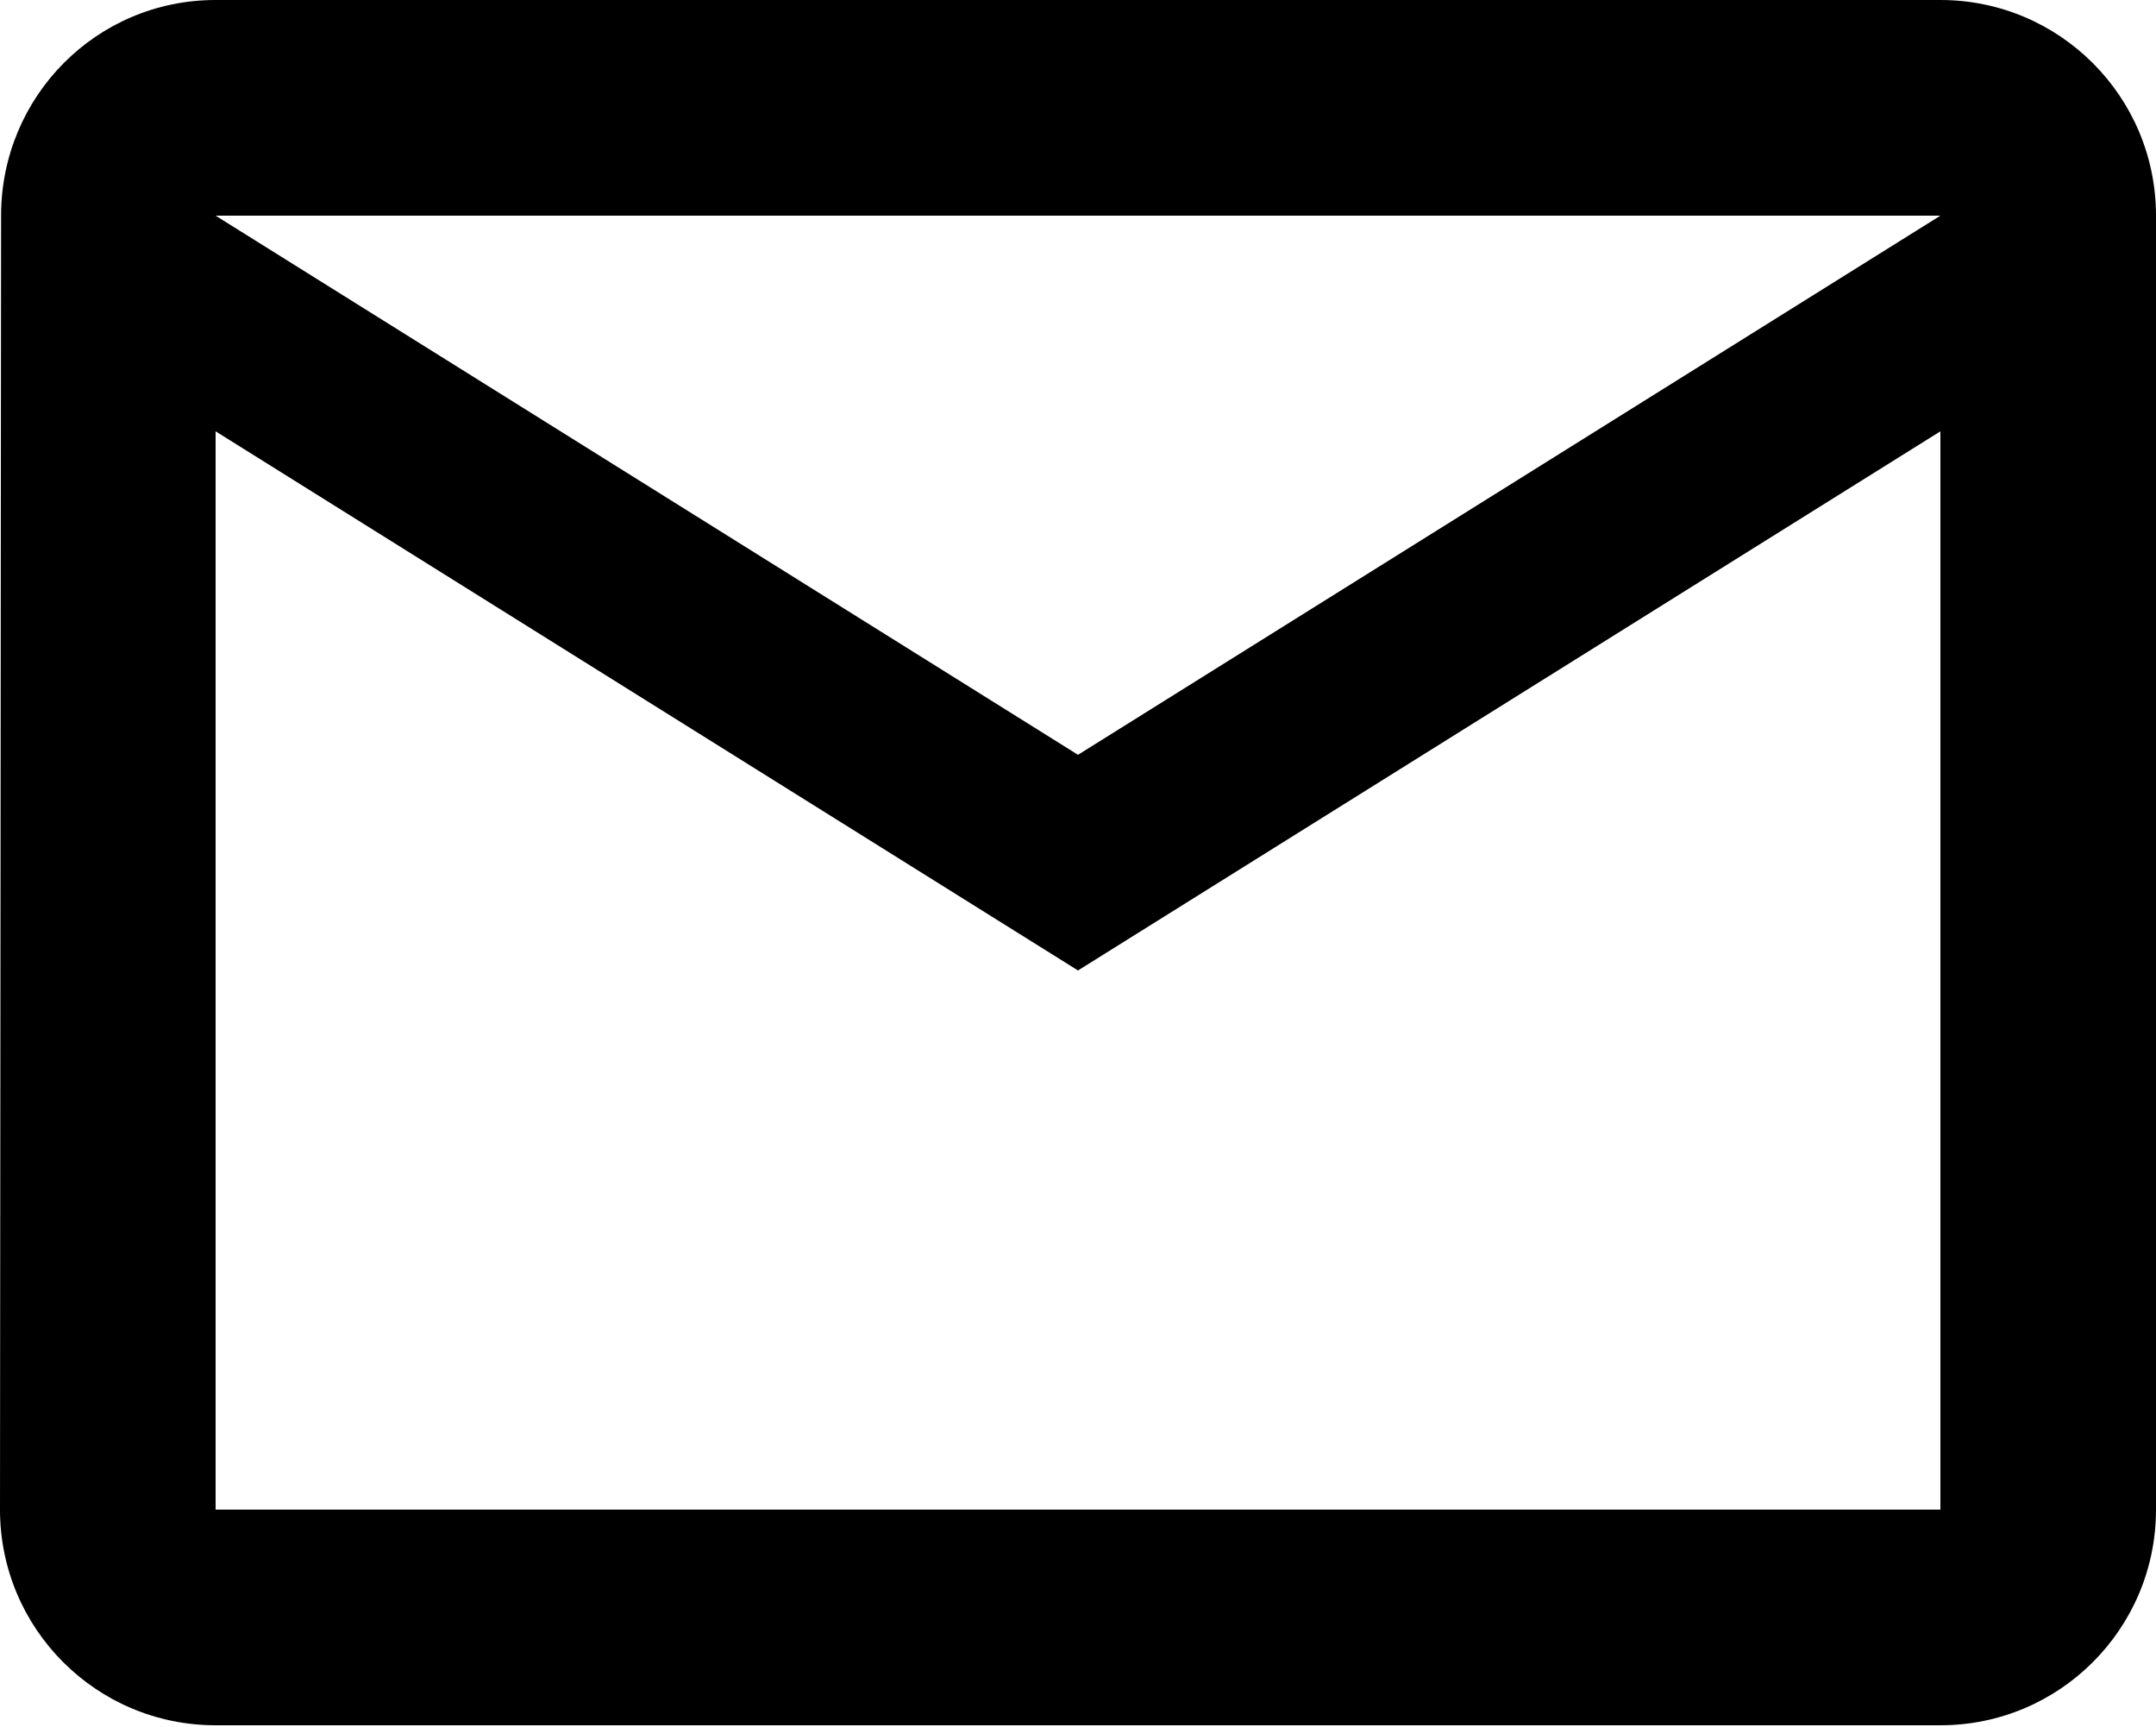 <svg viewBox="0 0 256 205" fill="none" xmlns="http://www.w3.org/2000/svg">
<path d="M230.4 0H25.6C11.456 0 0.128 11.456 0.128 25.6L0 179.2C0 193.344 11.456 204.8 25.6 204.8H230.4C244.544 204.8 256 193.344 256 179.2V25.6C256 11.456 244.544 0 230.4 0ZM230.4 179.2H25.6V51.2L128 115.2L230.4 51.2V179.2ZM128 89.6L25.6 25.6H230.4L128 89.6Z" fill="currentColor"/>
</svg>
